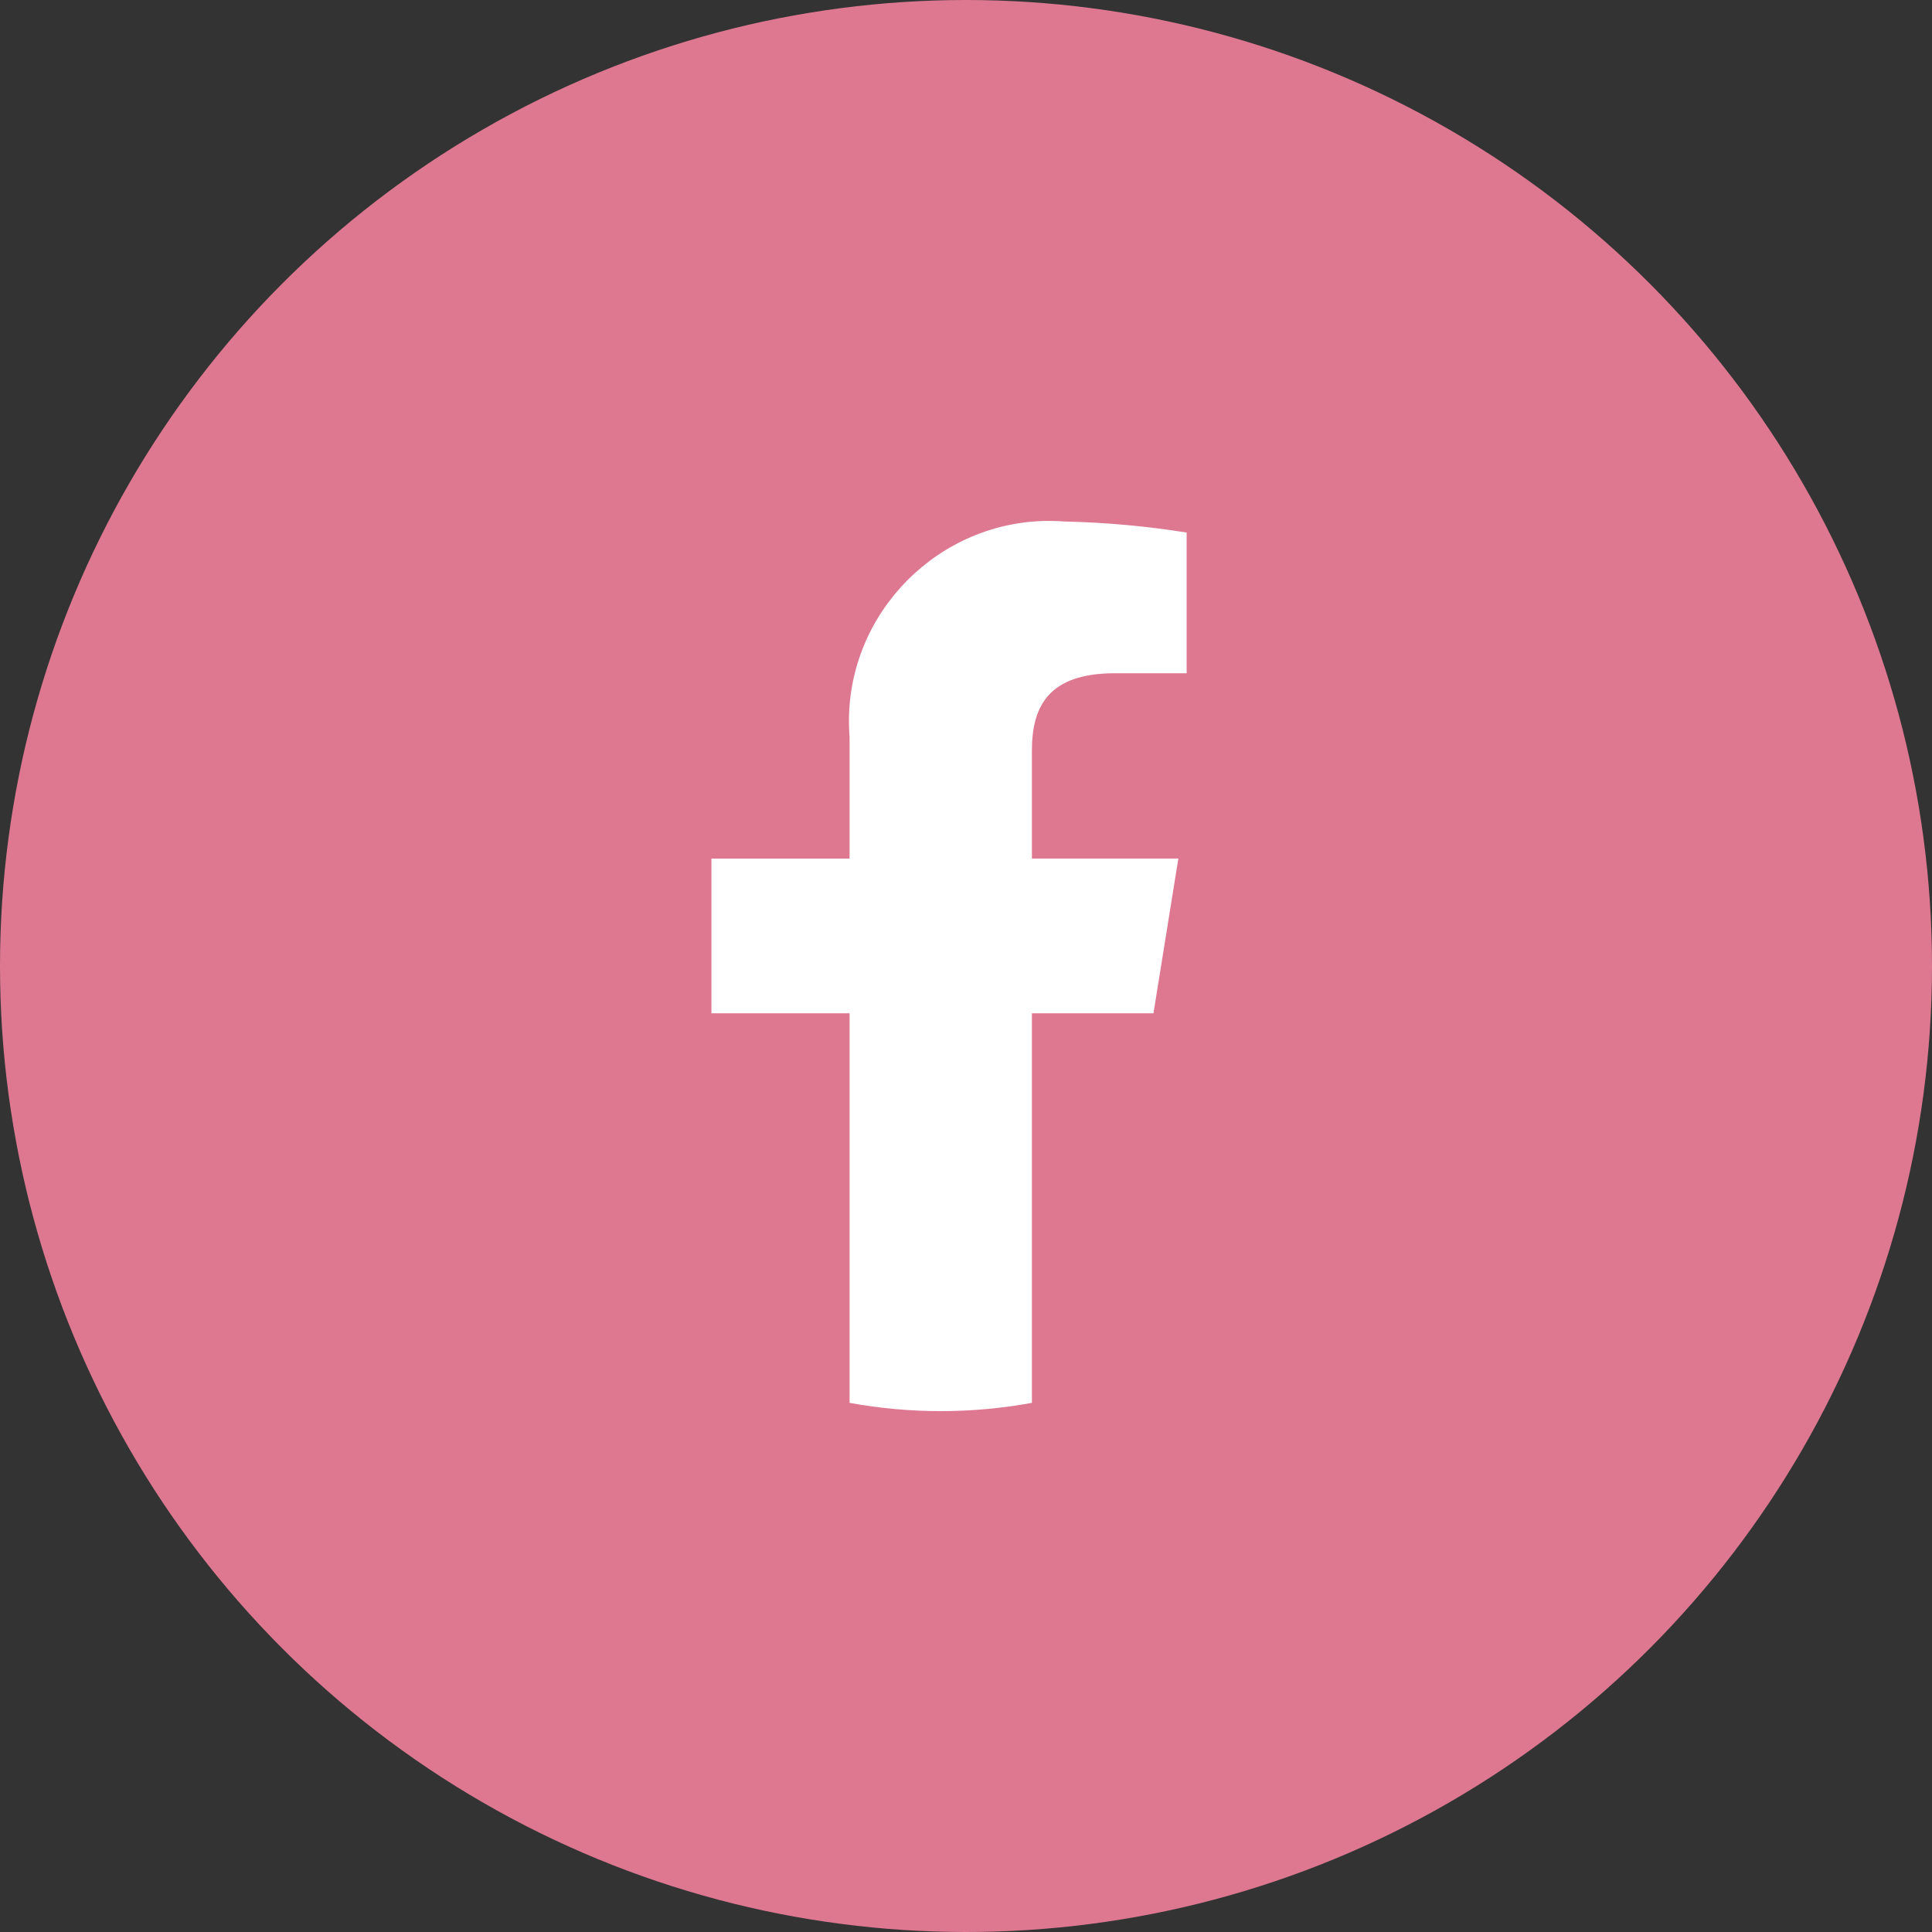 <?xml version="1.0" encoding="UTF-8" standalone="no"?>
<!DOCTYPE svg PUBLIC "-//W3C//DTD SVG 1.1//EN" "http://www.w3.org/Graphics/SVG/1.1/DTD/svg11.dtd">
<svg width="100%" height="100%" viewBox="0 0 34 34" version="1.1" xmlns="http://www.w3.org/2000/svg" xmlns:xlink="http://www.w3.org/1999/xlink" xml:space="preserve" xmlns:serif="http://www.serif.com/" style="fill-rule:evenodd;clip-rule:evenodd;stroke-linejoin:round;stroke-miterlimit:2;">
    <rect x="0" y="0" width="34" height="34" fill="#333333" stroke="none"/>
    <g transform="matrix(1,0,0,1,-1108,-827)">
        <g id="Ellipse_170" transform="matrix(1,0,0,1,1108,827)">
            <circle cx="17" cy="17" r="17" style="fill:rgb(222,120,145);"/>
        </g>
    </g>
    <g transform="matrix(1,0,0,1,-1108,-827)">
        <g id="Group_584" transform="matrix(1,0,0,1,1120.52,836.178)">
            <g id="Group_583">
                <path id="Path_1413" d="M7.779,8.654L8.217,5.931L5.64,5.931L5.64,4.031C5.64,3.253 5.932,2.67 7.099,2.67L8.363,2.67L8.363,0.194C7.655,0.081 6.94,0.016 6.223,-0C6.13,-0.007 6.036,-0.011 5.943,-0.011C4.01,-0.011 2.42,1.579 2.42,3.512C2.42,3.605 2.424,3.699 2.431,3.792L2.431,5.932L0,5.932L0,8.654L2.431,8.654L2.431,15.51C3.492,15.704 4.579,15.704 5.64,15.51L5.64,8.654L7.779,8.654Z" style="fill:white;fill-rule:nonzero;"/>
            </g>
        </g>
    </g>
</svg>
